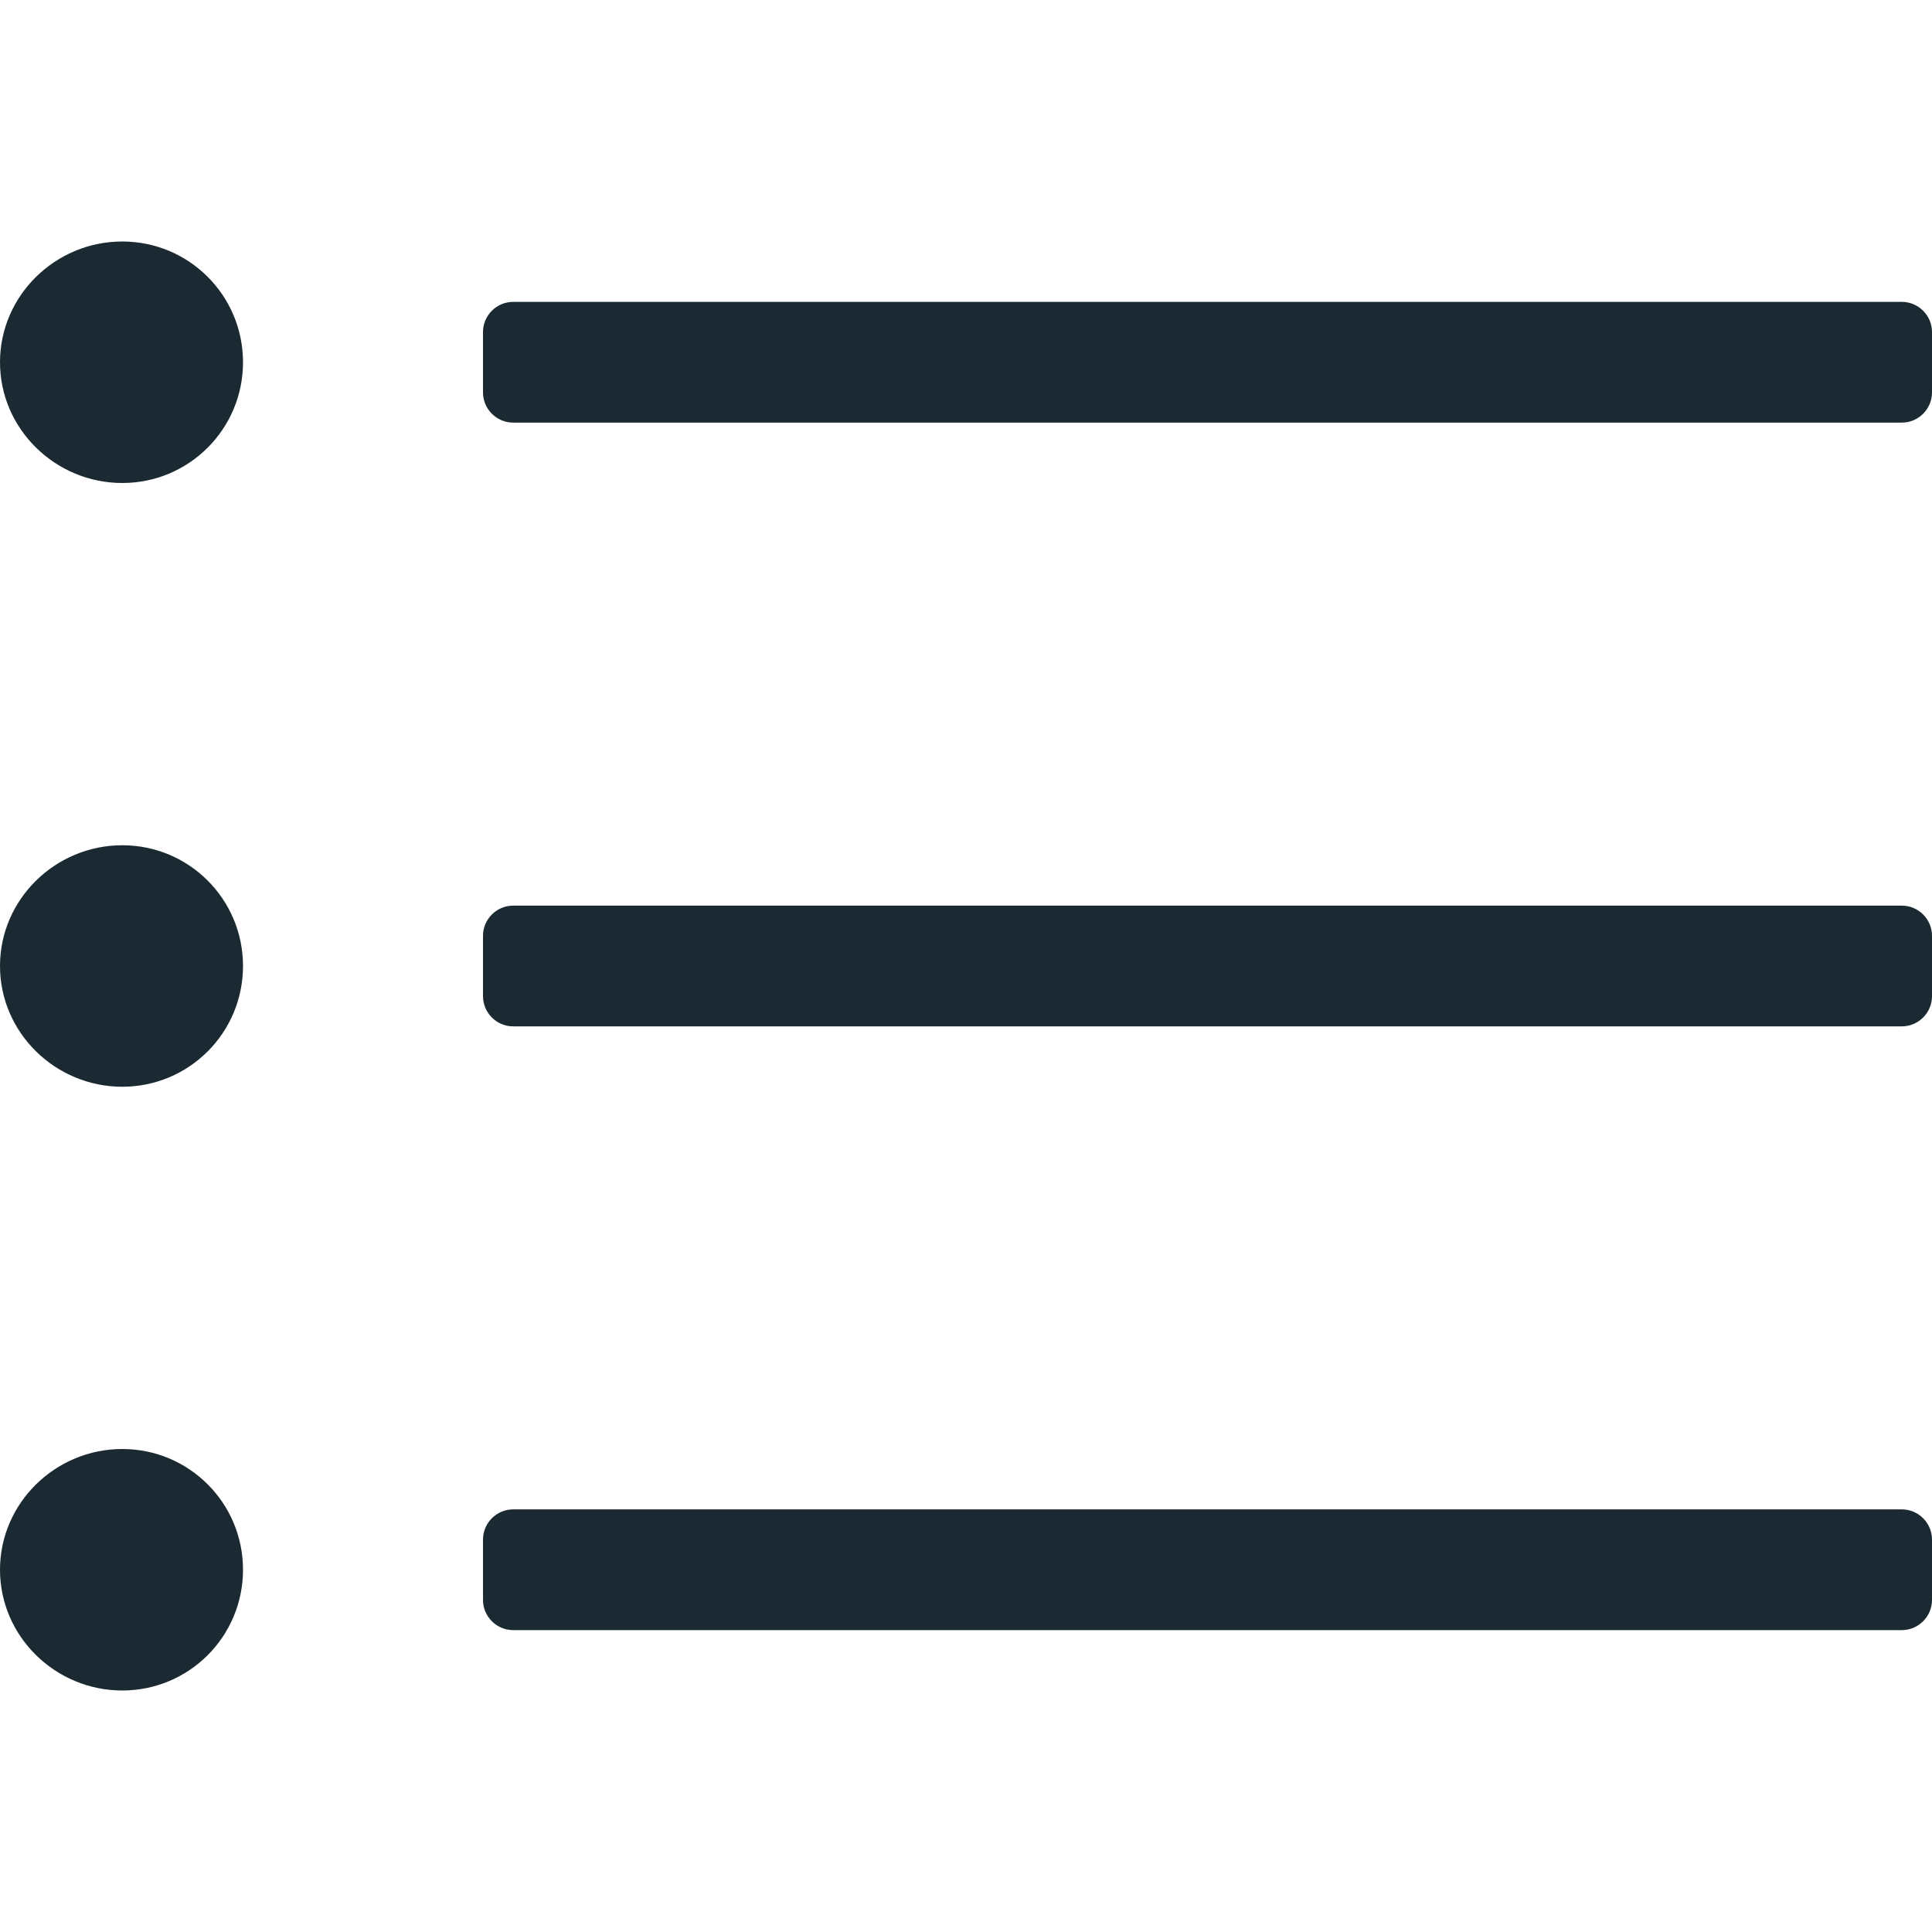 <?xml version="1.0" encoding="utf-8"?>
<!-- Generator: Adobe Illustrator 25.4.1, SVG Export Plug-In . SVG Version: 6.00 Build 0)  -->
<svg version="1.1" id="Layer_1" focusable="false" xmlns="http://www.w3.org/2000/svg" xmlns:xlink="http://www.w3.org/1999/xlink"
	 x="0px" y="0px" viewBox="0 0 512 512" style="enable-background:new 0 0 512 512;" xml:space="preserve">
<style type="text/css">
	.st0{fill:#1B2A32;}
</style>
<path class="st0" d="M32.4,224C14.7,224,0,238.3,0,256s14.7,32,32.4,32c17.7,0,32-14.3,32-32S50.1,224,32.4,224z M32.4,64
	C14.7,64,0,78.3,0,96s14.7,32,32.4,32c17.7,0,32-14.3,32-32S50.1,64,32.4,64z M32.4,384C14.7,384,0,398.3,0,416s14.7,32,32.4,32
	c17.7,0,32-14.3,32-32S50.1,384,32.4,384z M504,80H136c-4.4,0-8,3.6-8,8v16c0,4.4,3.6,8,8,8h368c4.4,0,8-3.6,8-8V88
	C512,83.6,508.4,80,504,80z M504,240H136c-4.4,0-8,3.6-8,8v16c0,4.4,3.6,8,8,8h368c4.4,0,8-3.6,8-8v-16C512,243.6,508.4,240,504,240
	z M504,400H136c-4.4,0-8,3.6-8,8v16c0,4.4,3.6,8,8,8h368c4.4,0,8-3.6,8-8v-16C512,403.6,508.4,400,504,400z"/>
</svg>
